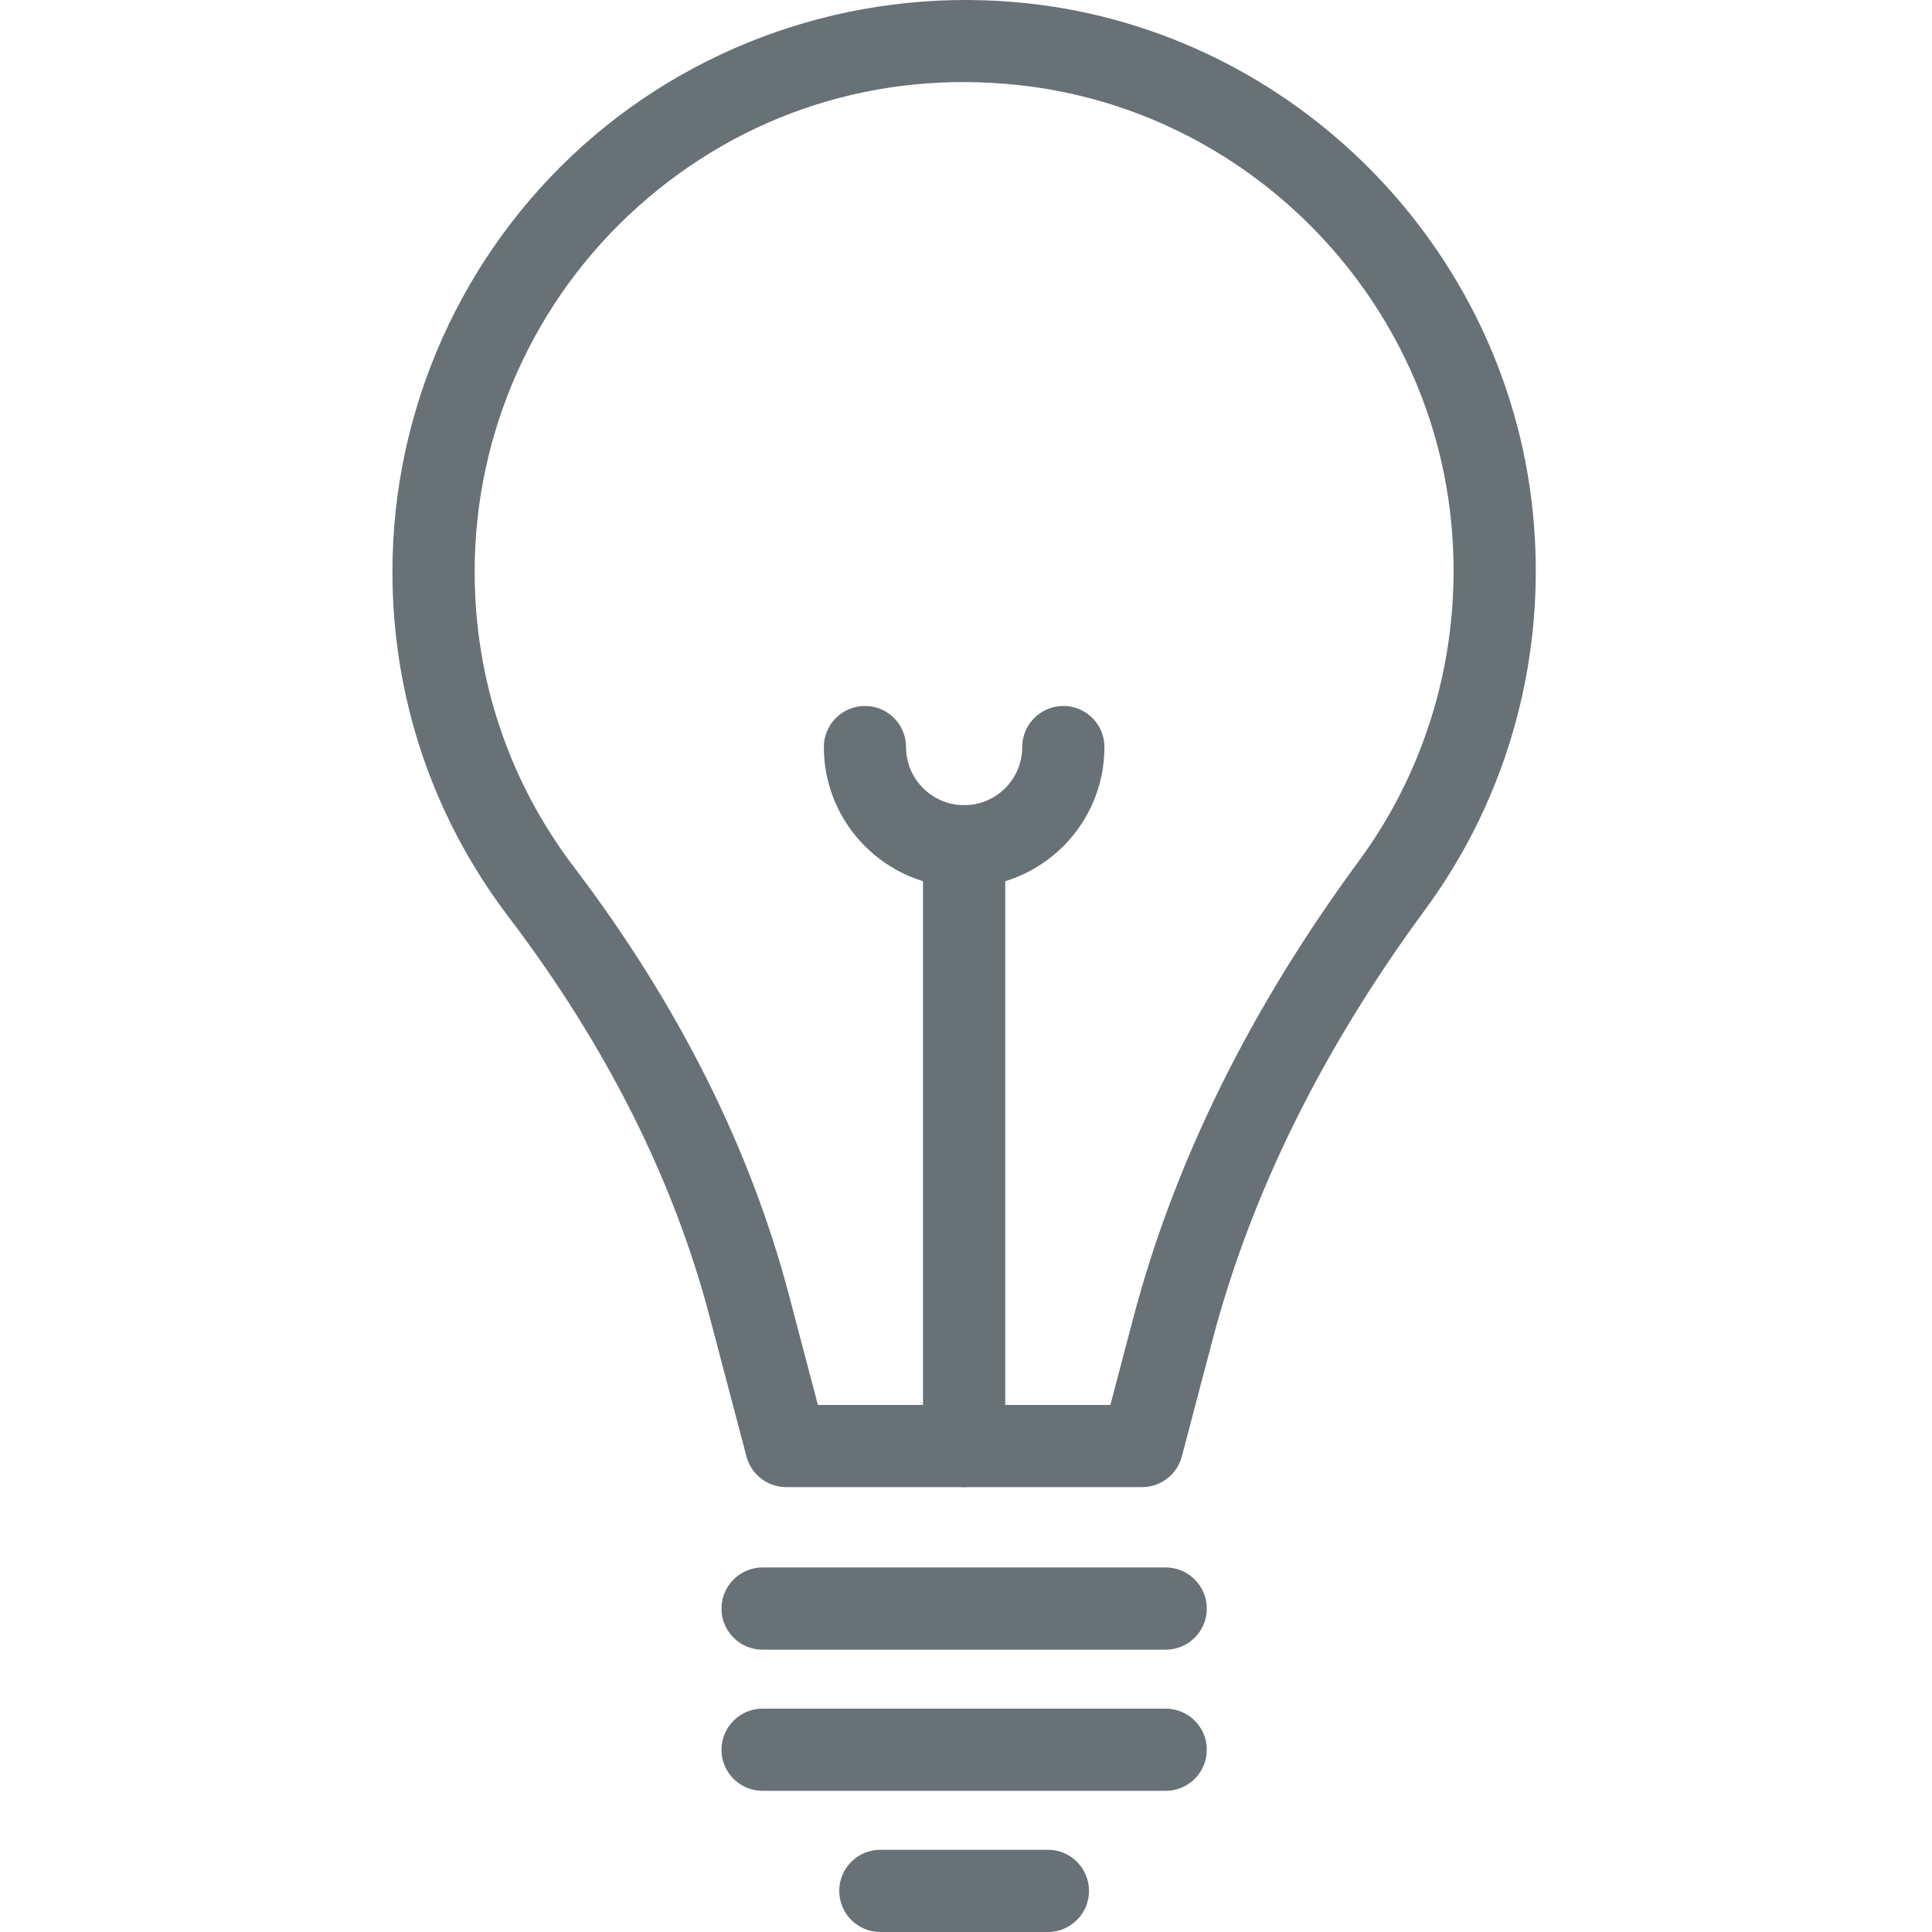 <svg width="64" height="64" viewBox="0 0 64 64" fill="none" xmlns="http://www.w3.org/2000/svg">
<path d="M37.832 49.263H26.044C25.426 49.263 24.885 48.846 24.728 48.249L23.502 43.597C22.307 39.061 20.069 34.613 16.848 30.375C14.331 27.064 13 23.108 13 18.935C13 13.558 15.299 8.416 19.307 4.825C23.312 1.238 28.699 -0.478 34.085 0.115C42.851 1.083 49.869 8.155 50.773 16.932C51.261 21.662 49.992 26.355 47.201 30.145C43.81 34.751 41.446 39.532 40.175 44.354L39.149 48.249C38.992 48.846 38.451 49.263 37.832 49.263ZM27.094 46.54H36.783L37.541 43.66C38.9 38.504 41.412 33.413 45.008 28.53C47.397 25.286 48.482 21.266 48.064 17.211C47.291 9.702 41.286 3.65 33.786 2.823C29.098 2.304 24.603 3.738 21.124 6.854C17.692 9.928 15.723 14.332 15.723 18.935C15.723 22.507 16.862 25.893 19.017 28.728C22.454 33.251 24.85 38.02 26.136 42.903L27.094 46.54Z" fill="#687176"/>
<path d="M38.615 54.648H25.262C24.51 54.648 23.9 54.038 23.9 53.286C23.9 52.534 24.51 51.924 25.262 51.924H38.615C39.367 51.924 39.977 52.534 39.977 53.286C39.977 54.038 39.367 54.648 38.615 54.648Z" fill="#687176"/>
<path d="M38.615 59.324H25.262C24.51 59.324 23.9 58.715 23.9 57.963C23.9 57.211 24.51 56.601 25.262 56.601H38.615C39.367 56.601 39.977 57.211 39.977 57.963C39.977 58.715 39.367 59.324 38.615 59.324Z" fill="#687176"/>
<path d="M34.713 64H29.163C28.41 64 27.801 63.39 27.801 62.638C27.801 61.886 28.41 61.276 29.163 61.276H34.713C35.465 61.276 36.075 61.886 36.075 62.638C36.075 63.39 35.465 64 34.713 64Z" fill="#687176"/>
<path d="M31.938 49.263C31.186 49.263 30.576 48.654 30.576 47.902V28.034C30.576 27.282 31.186 26.672 31.938 26.672C32.69 26.672 33.3 27.282 33.3 28.034V47.902C33.3 48.654 32.69 49.263 31.938 49.263Z" fill="#687176"/>
<path d="M31.939 29.395C29.376 29.395 27.291 27.31 27.291 24.747C27.291 23.995 27.901 23.386 28.652 23.386C29.405 23.386 30.014 23.995 30.014 24.747C30.014 25.809 30.877 26.672 31.939 26.672C33 26.672 33.863 25.809 33.863 24.747C33.863 23.995 34.473 23.386 35.225 23.386C35.977 23.386 36.586 23.995 36.586 24.747C36.586 27.31 34.502 29.395 31.939 29.395Z" fill="#687176"/>
</svg>
